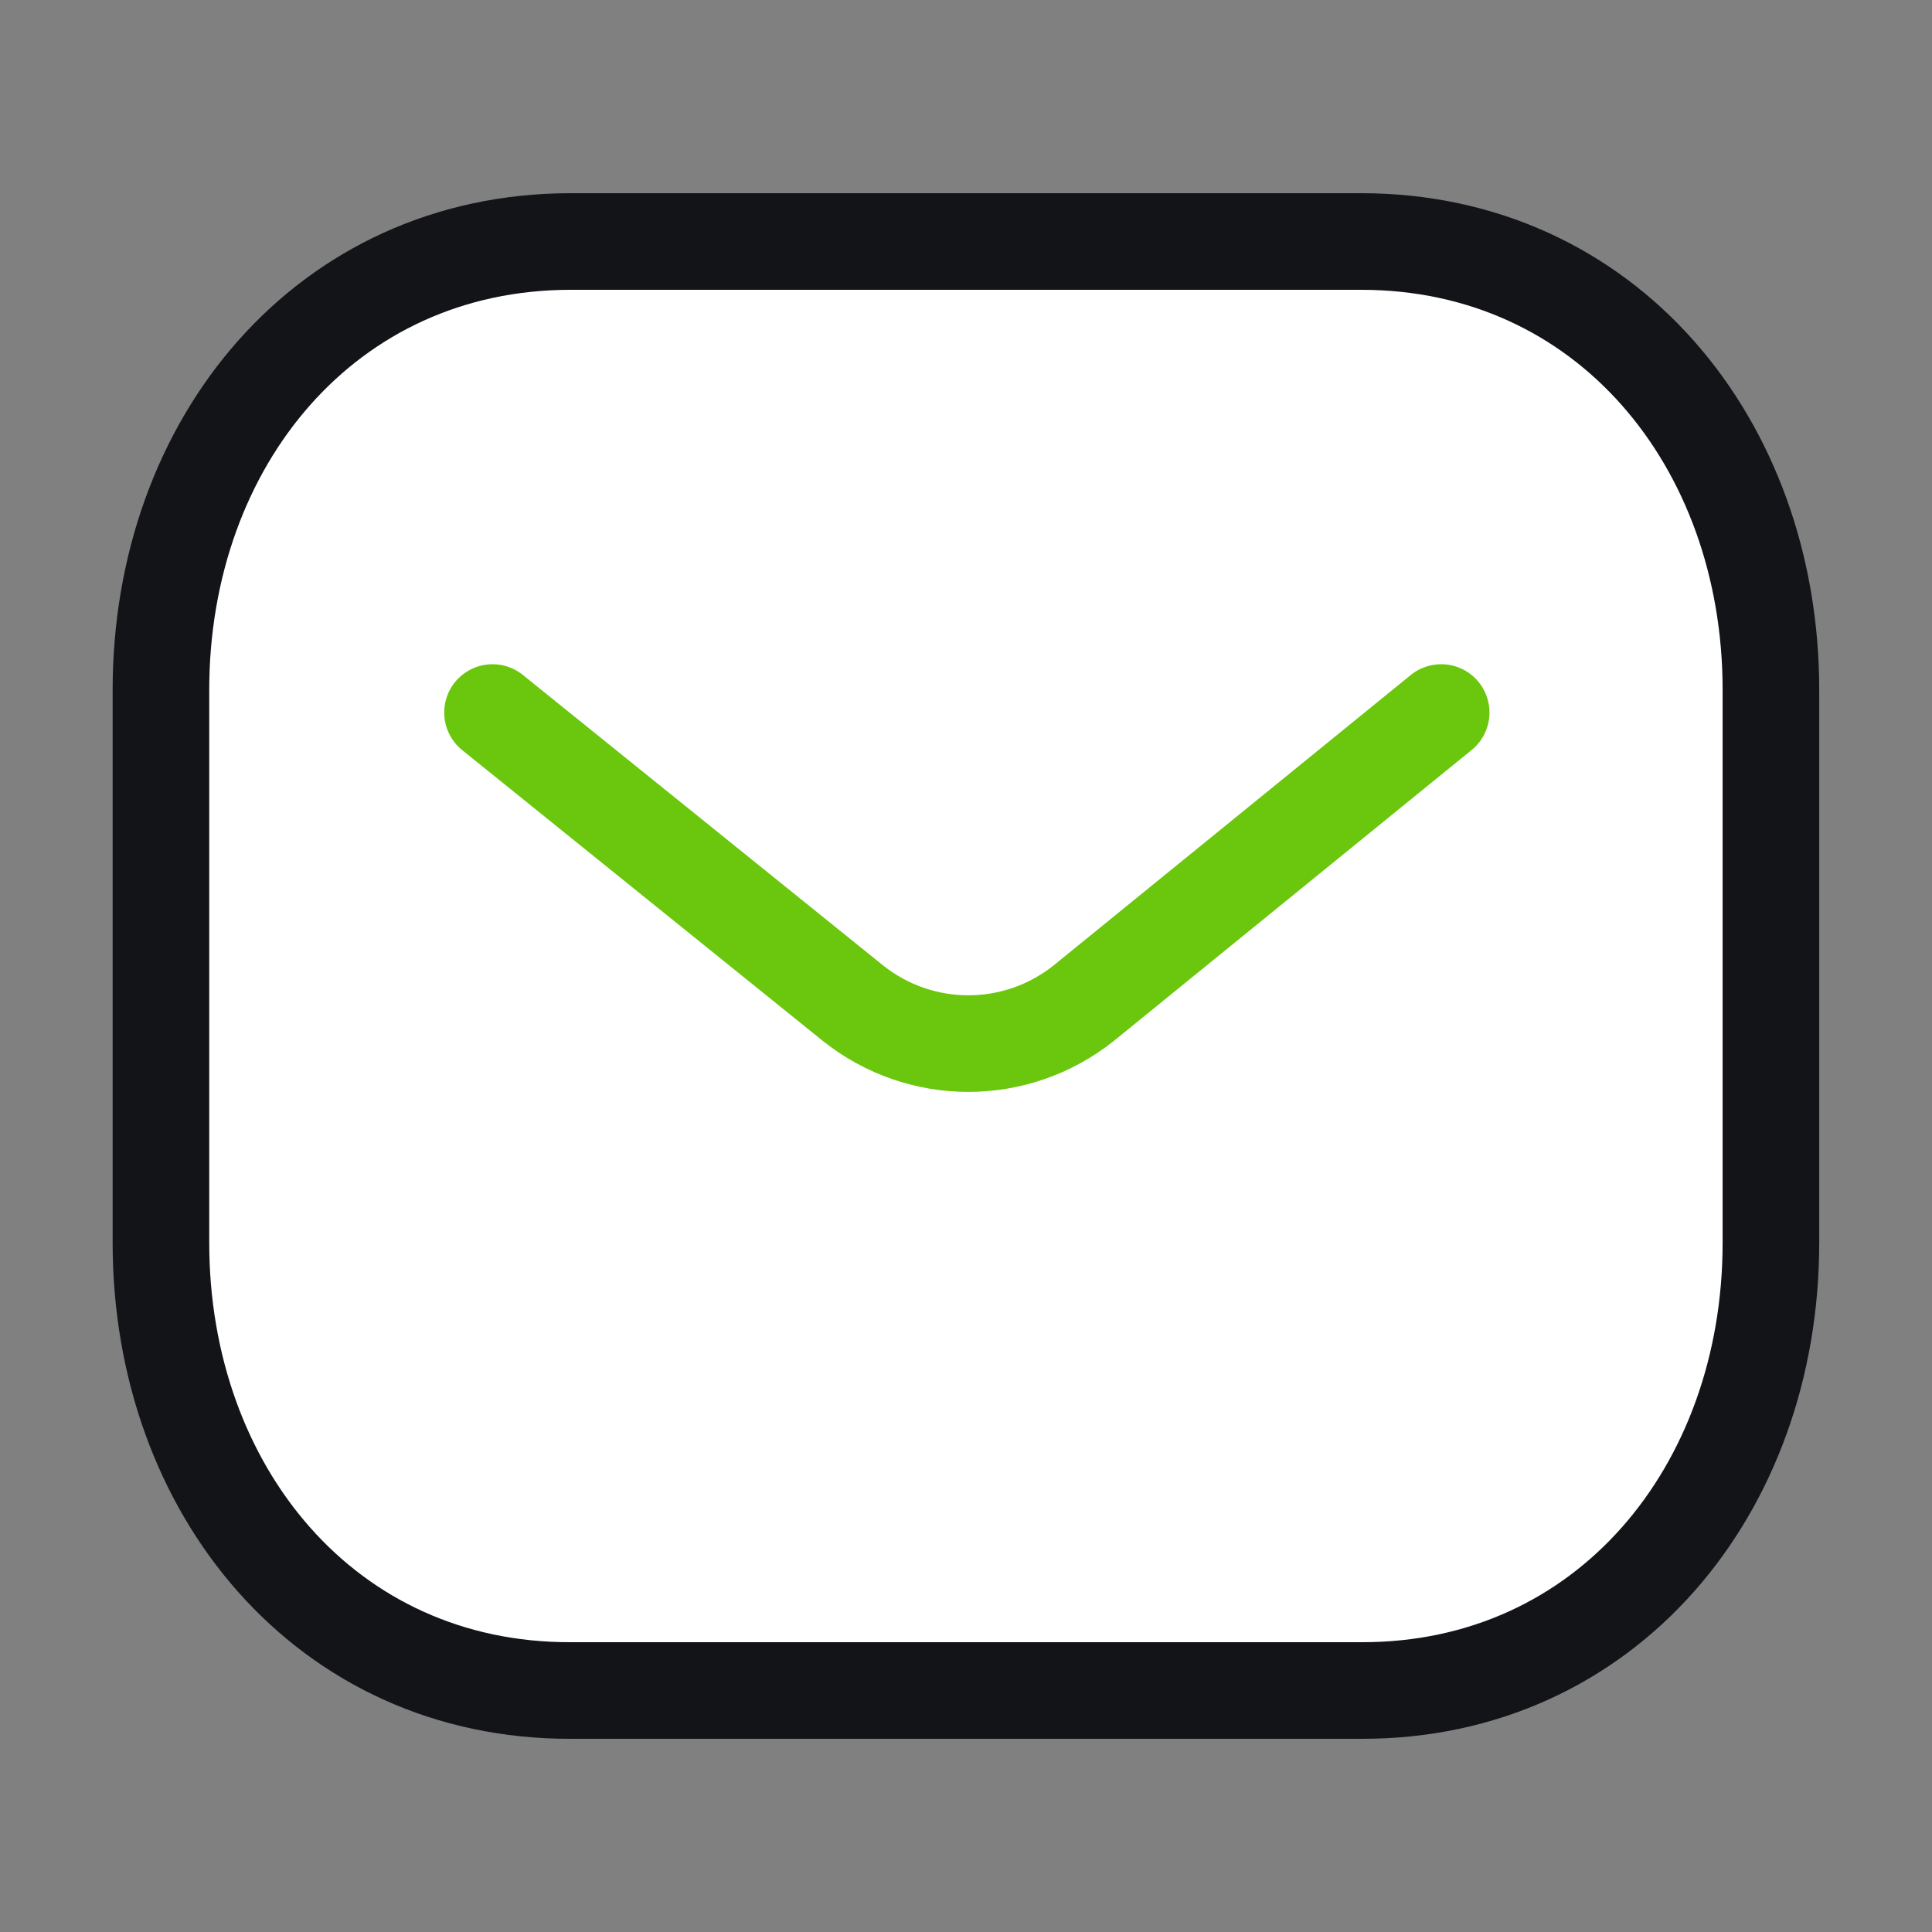 <svg width="40" height="40" viewBox="0 0 40 40" fill="none" xmlns="http://www.w3.org/2000/svg">
<rect x="0" y="0" width="40" height="40" fill="#808080" stroke="none"/>
<path fill-rule="evenodd" clip-rule="evenodd" d="M28.18 35C33.249 35.014 36.665 30.849 36.665 25.731V14.283C36.665 9.165 33.249 5 28.18 5H11.817C6.748 5 3.332 9.165 3.332 14.283V25.731C3.332 30.849 6.748 35.014 11.817 35H28.18Z" fill="white" stroke="#121418" stroke-width="2" stroke-linecap="round" stroke-linejoin="round"/>
<path d="M29.838 14.752L22.432 20.774C21.033 21.884 19.064 21.884 17.665 20.774L10.197 14.752" stroke="#6BC70D" stroke-width="2" stroke-linecap="round" stroke-linejoin="round"/>
</svg>

